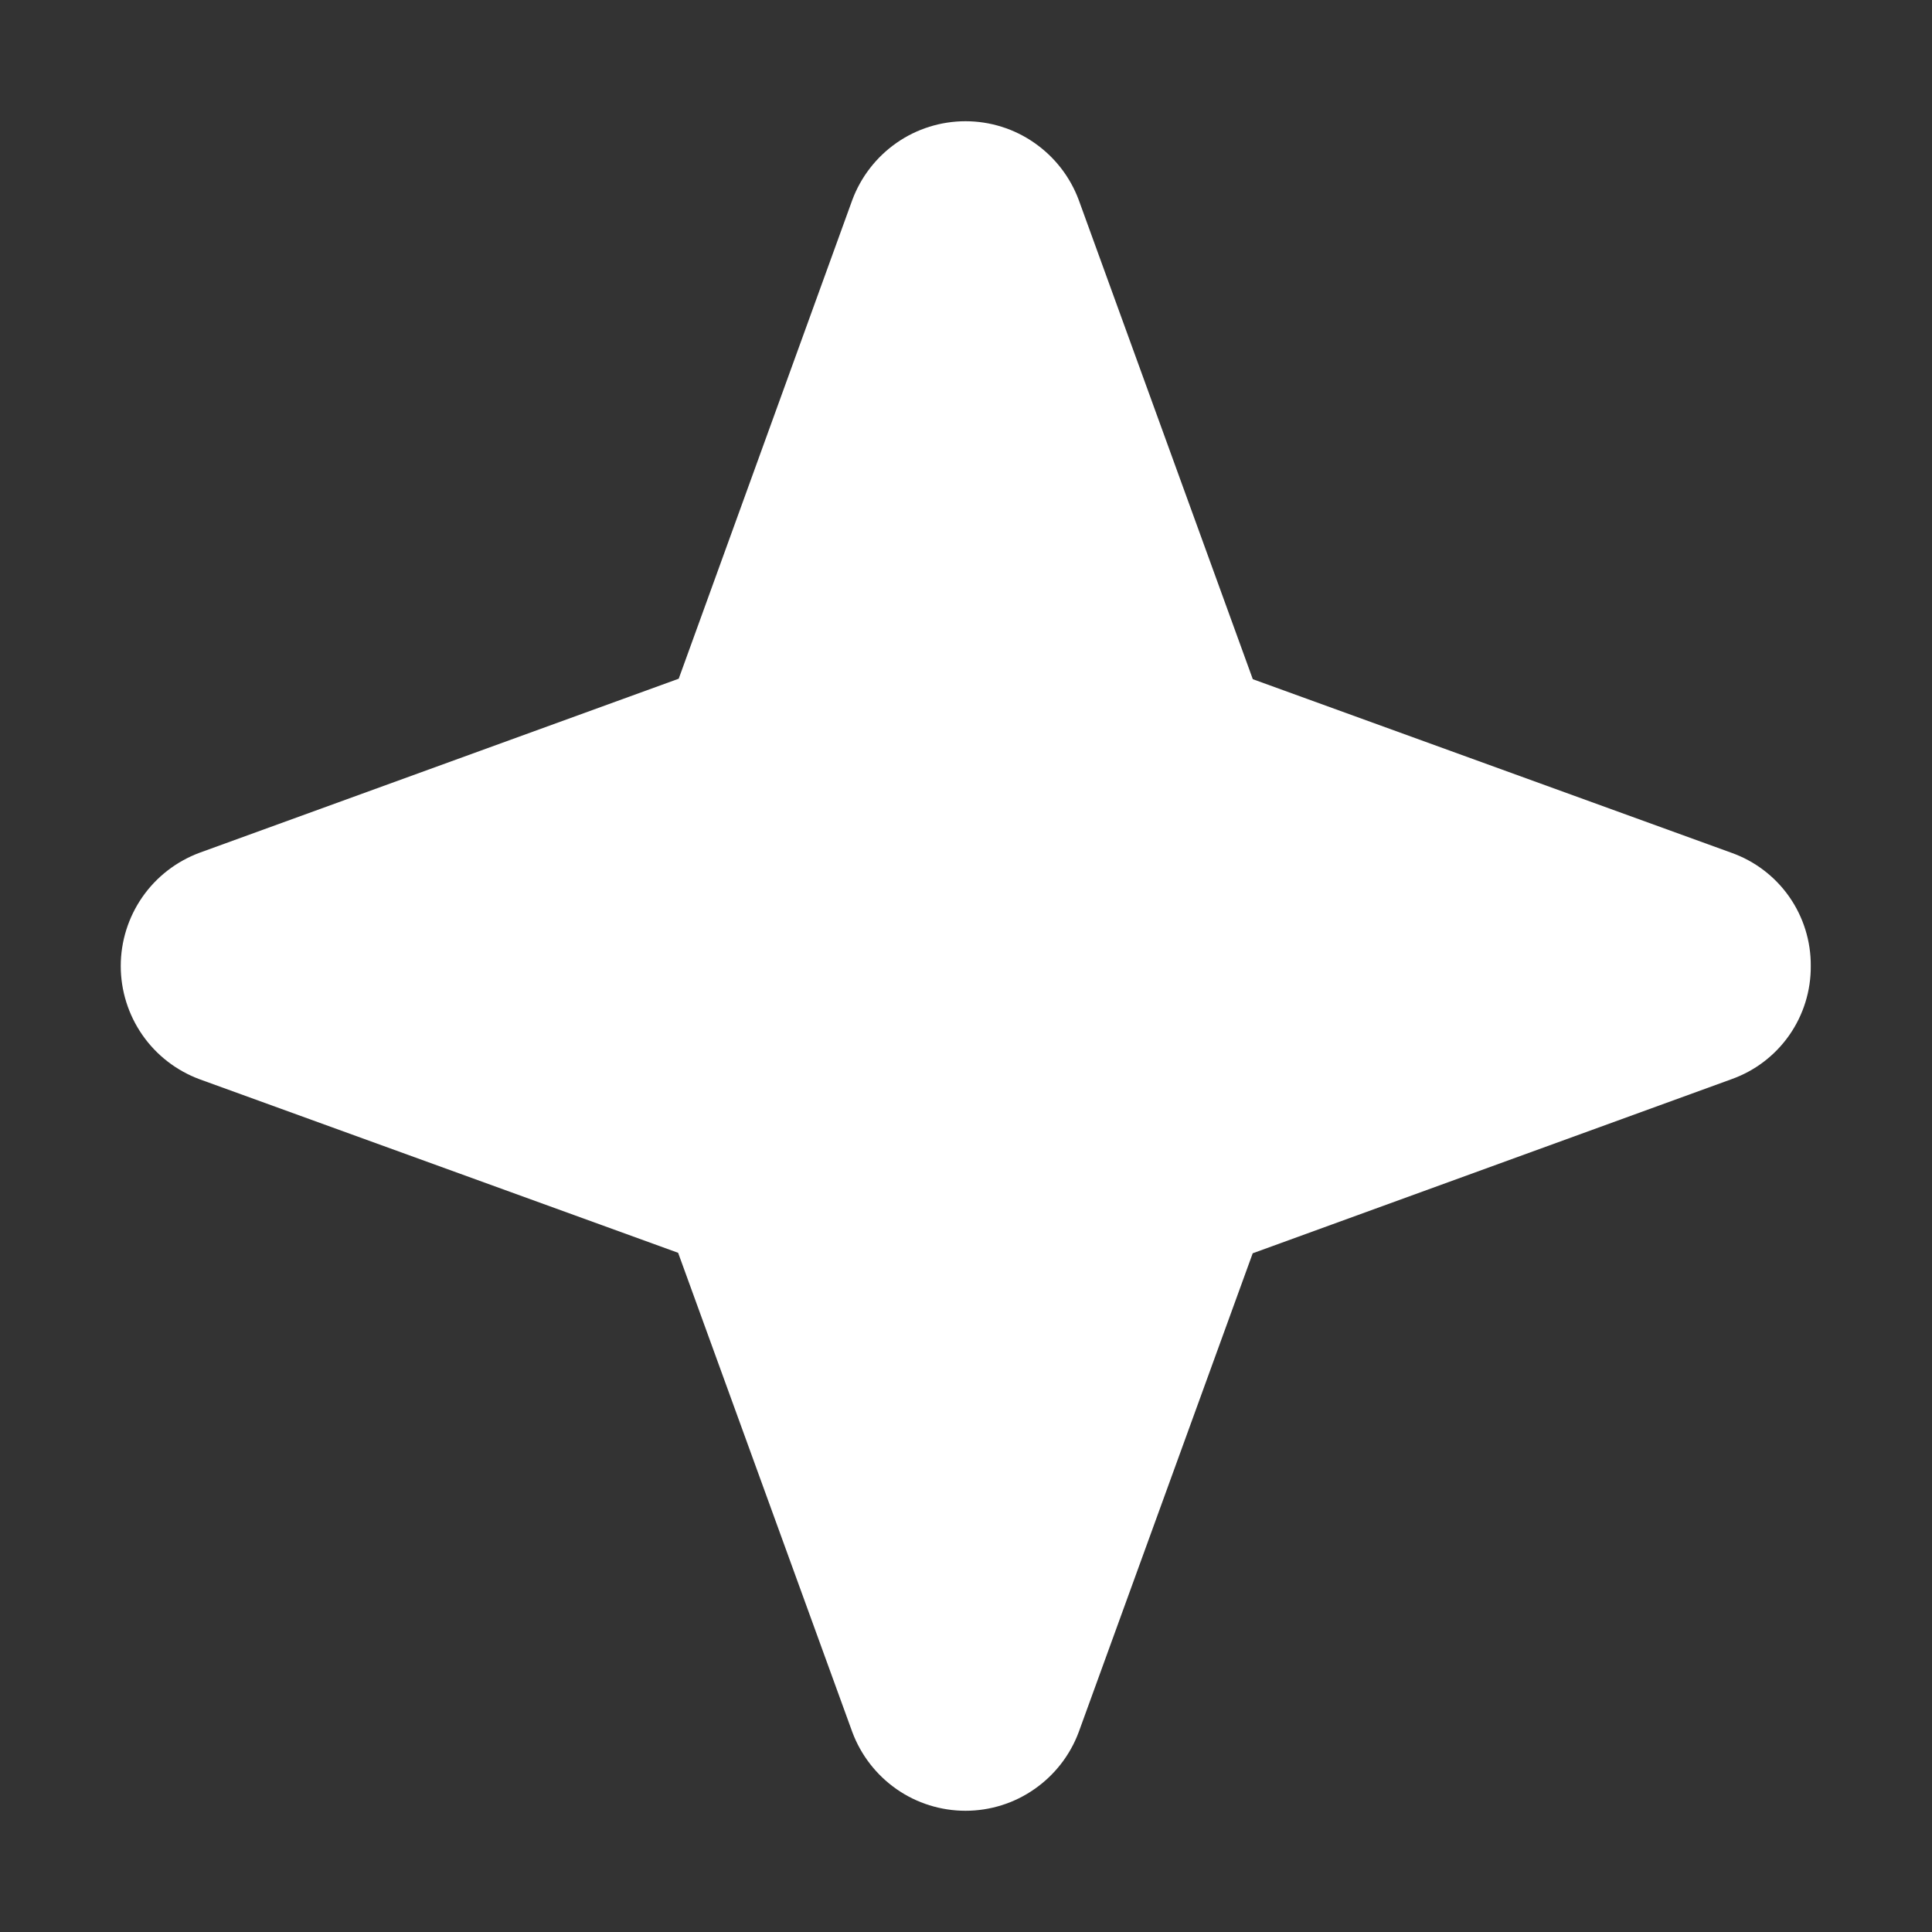 <svg width="20" height="20" viewBox="0 0 20 20" fill="none" xmlns="http://www.w3.org/2000/svg">
<rect x="0" y="0" width="20" height="20" fill="#333333" stroke="none"/>
<path d="M18.745 10C18.747 10.256 18.669 10.507 18.522 10.717C18.375 10.927 18.166 11.086 17.924 11.172L12.968 12.974L11.167 17.93C11.078 18.169 10.918 18.375 10.708 18.521C10.499 18.667 10.25 18.745 9.995 18.745C9.74 18.745 9.49 18.667 9.281 18.521C9.072 18.375 8.912 18.169 8.823 17.93L7.02 12.969L2.065 11.172C1.826 11.083 1.619 10.923 1.474 10.714C1.328 10.504 1.25 10.255 1.25 10C1.25 9.745 1.328 9.496 1.474 9.286C1.619 9.077 1.826 8.917 2.065 8.828L7.026 7.026L8.823 2.07C8.912 1.831 9.072 1.625 9.281 1.479C9.49 1.333 9.74 1.255 9.995 1.255C10.25 1.255 10.499 1.333 10.708 1.479C10.918 1.625 11.078 1.831 11.167 2.07L12.969 7.031L17.924 8.828C18.166 8.914 18.375 9.073 18.522 9.283C18.669 9.493 18.747 9.744 18.745 10Z" fill="white"/>
</svg>
